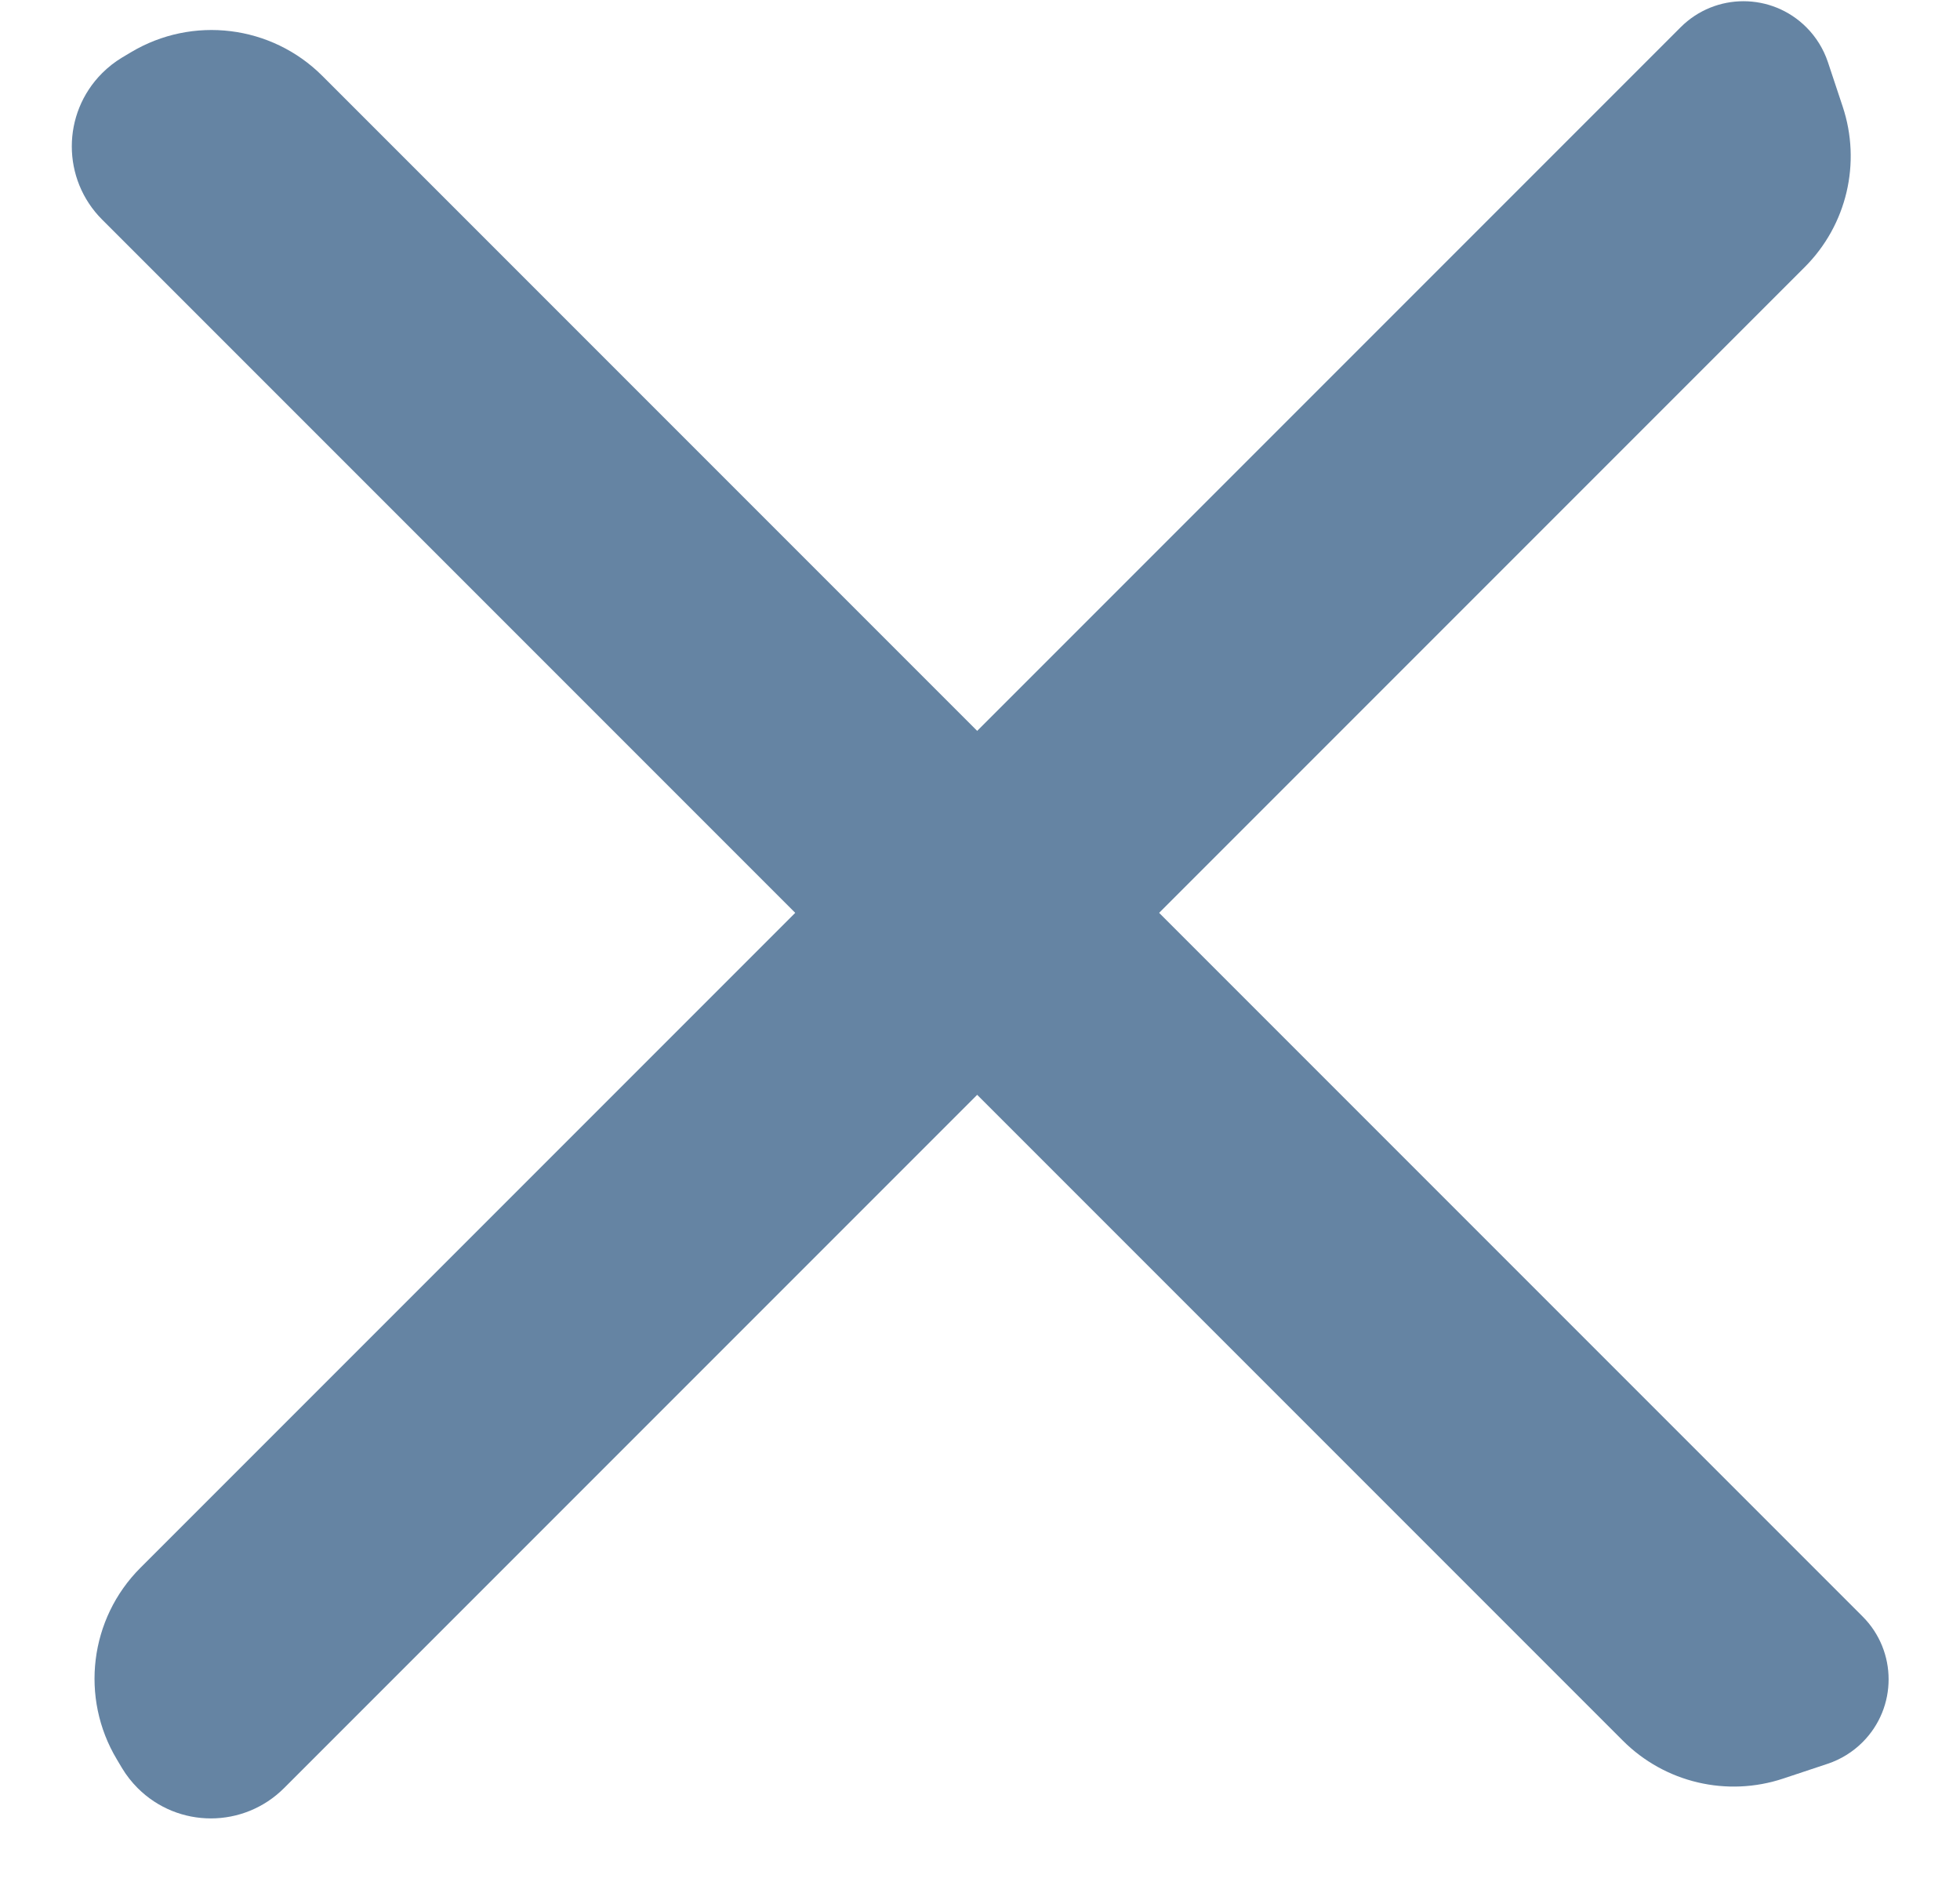 <?xml version="1.0" encoding="UTF-8" standalone="no"?>
<svg width="25px" height="24px" viewBox="0 0 25 24" version="1.1" xmlns="http://www.w3.org/2000/svg" xmlns:xlink="http://www.w3.org/1999/xlink">
    <!-- Generator: Sketch 48.2 (47327) - http://www.bohemiancoding.com/sketch -->
    <title>Group 2</title>
    <desc>Created with Sketch.</desc>
    <defs></defs>
    <g stroke="none" stroke-width="1" fill="none" fill-rule="evenodd" transform="translate(-278, -20)">
        <g fill="#6584A3">
            <g transform="translate(278, 19)">
                <g>
                    <g>
                        <path d="M-0.989,11 L26.794,11 C27.421,11 27.928,11.508 27.928,12.134 C27.928,12.31 27.887,12.484 27.809,12.641 L27.541,13.176 C27.202,13.854 26.51,14.282 25.752,14.282 L-1.679,14.282 C-2.409,14.282 -3,13.691 -3,12.961 C-3,12.853 -2.987,12.746 -2.961,12.641 L-2.929,12.515 C-2.706,11.625 -1.906,11 -0.989,11 Z" transform="translate(12.464, 12.641) rotate(-315) translate(-12.464, -12.641) "></path>
                        <path d="M-0.989,11 L26.794,11 C27.421,11 27.928,11.508 27.928,12.134 C27.928,12.31 27.887,12.484 27.809,12.641 L27.541,13.176 C27.202,13.854 26.51,14.282 25.752,14.282 L-1.679,14.282 C-2.409,14.282 -3,13.691 -3,12.961 C-3,12.853 -2.987,12.746 -2.961,12.641 L-2.929,12.515 C-2.706,11.625 -1.906,11 -0.989,11 Z" transform="translate(12.464, 12.641) rotate(-45) translate(-12.464, -12.641) "></path>
                    </g>
                </g>
            </g>
        </g>
    </g>
</svg>